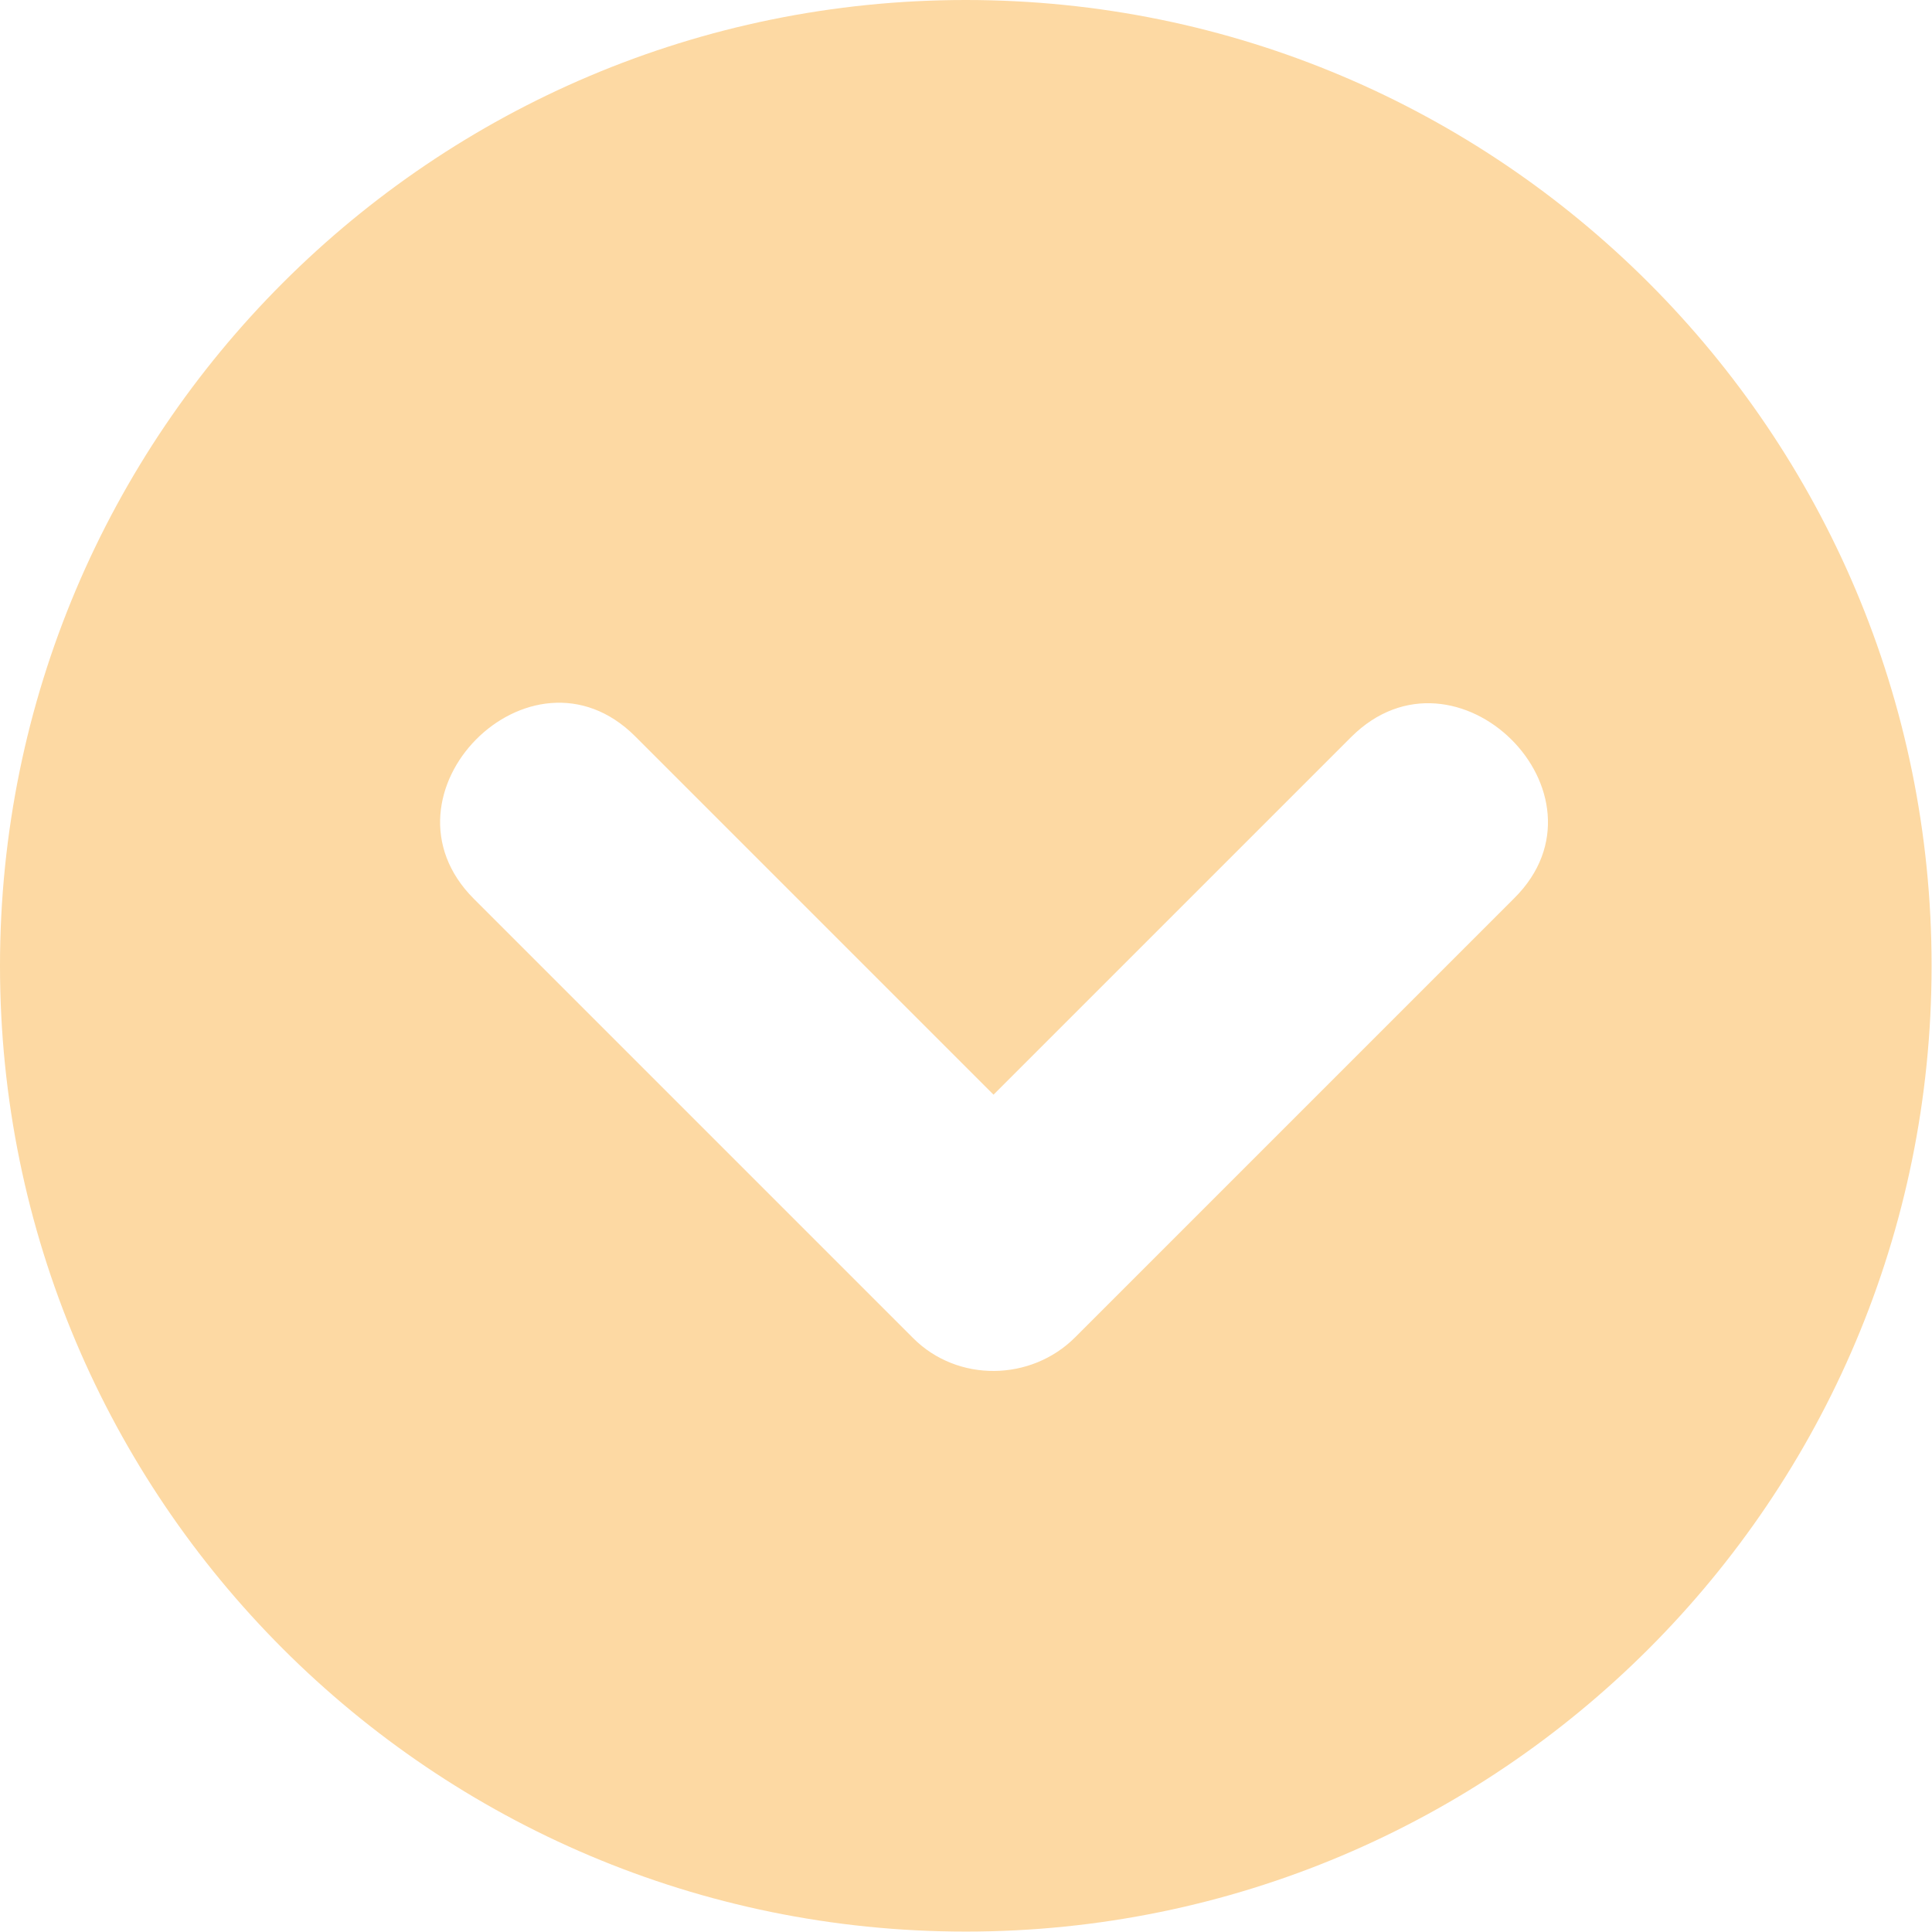 <?xml version="1.0" encoding="UTF-8"?> <!-- Generator: Adobe Illustrator 24.0.3, SVG Export Plug-In . SVG Version: 6.00 Build 0) --> <svg xmlns="http://www.w3.org/2000/svg" xmlns:xlink="http://www.w3.org/1999/xlink" version="1.1" id="Layer_1" x="0px" y="0px" viewBox="0 0 473.7 473.7" style="enable-background:new 0 0 473.7 473.7;" xml:space="preserve"> <style type="text/css"> .st0{fill:#FDD9A3;} </style> <path class="st0" d="M236.8,0C106,0,0,106,0,236.8s106,236.8,236.8,236.8s236.8-106,236.8-236.8S367.6,0,236.8,0z M371.3,220.2 c-35.9,35.9-71.8,71.8-107.7,107.7c-10.8,10.8-28.8,11.1-39.7,0.2c-35.9-35.9-71.8-71.8-107.7-107.7c-25.6-25.6,13.9-65.4,39.5-39.9 c29.3,29.3,58.6,58.6,87.9,87.9c29.2-29.2,58.5-58.5,87.7-87.7C357,155.1,396.9,194.7,371.3,220.2z"></path> </svg> 